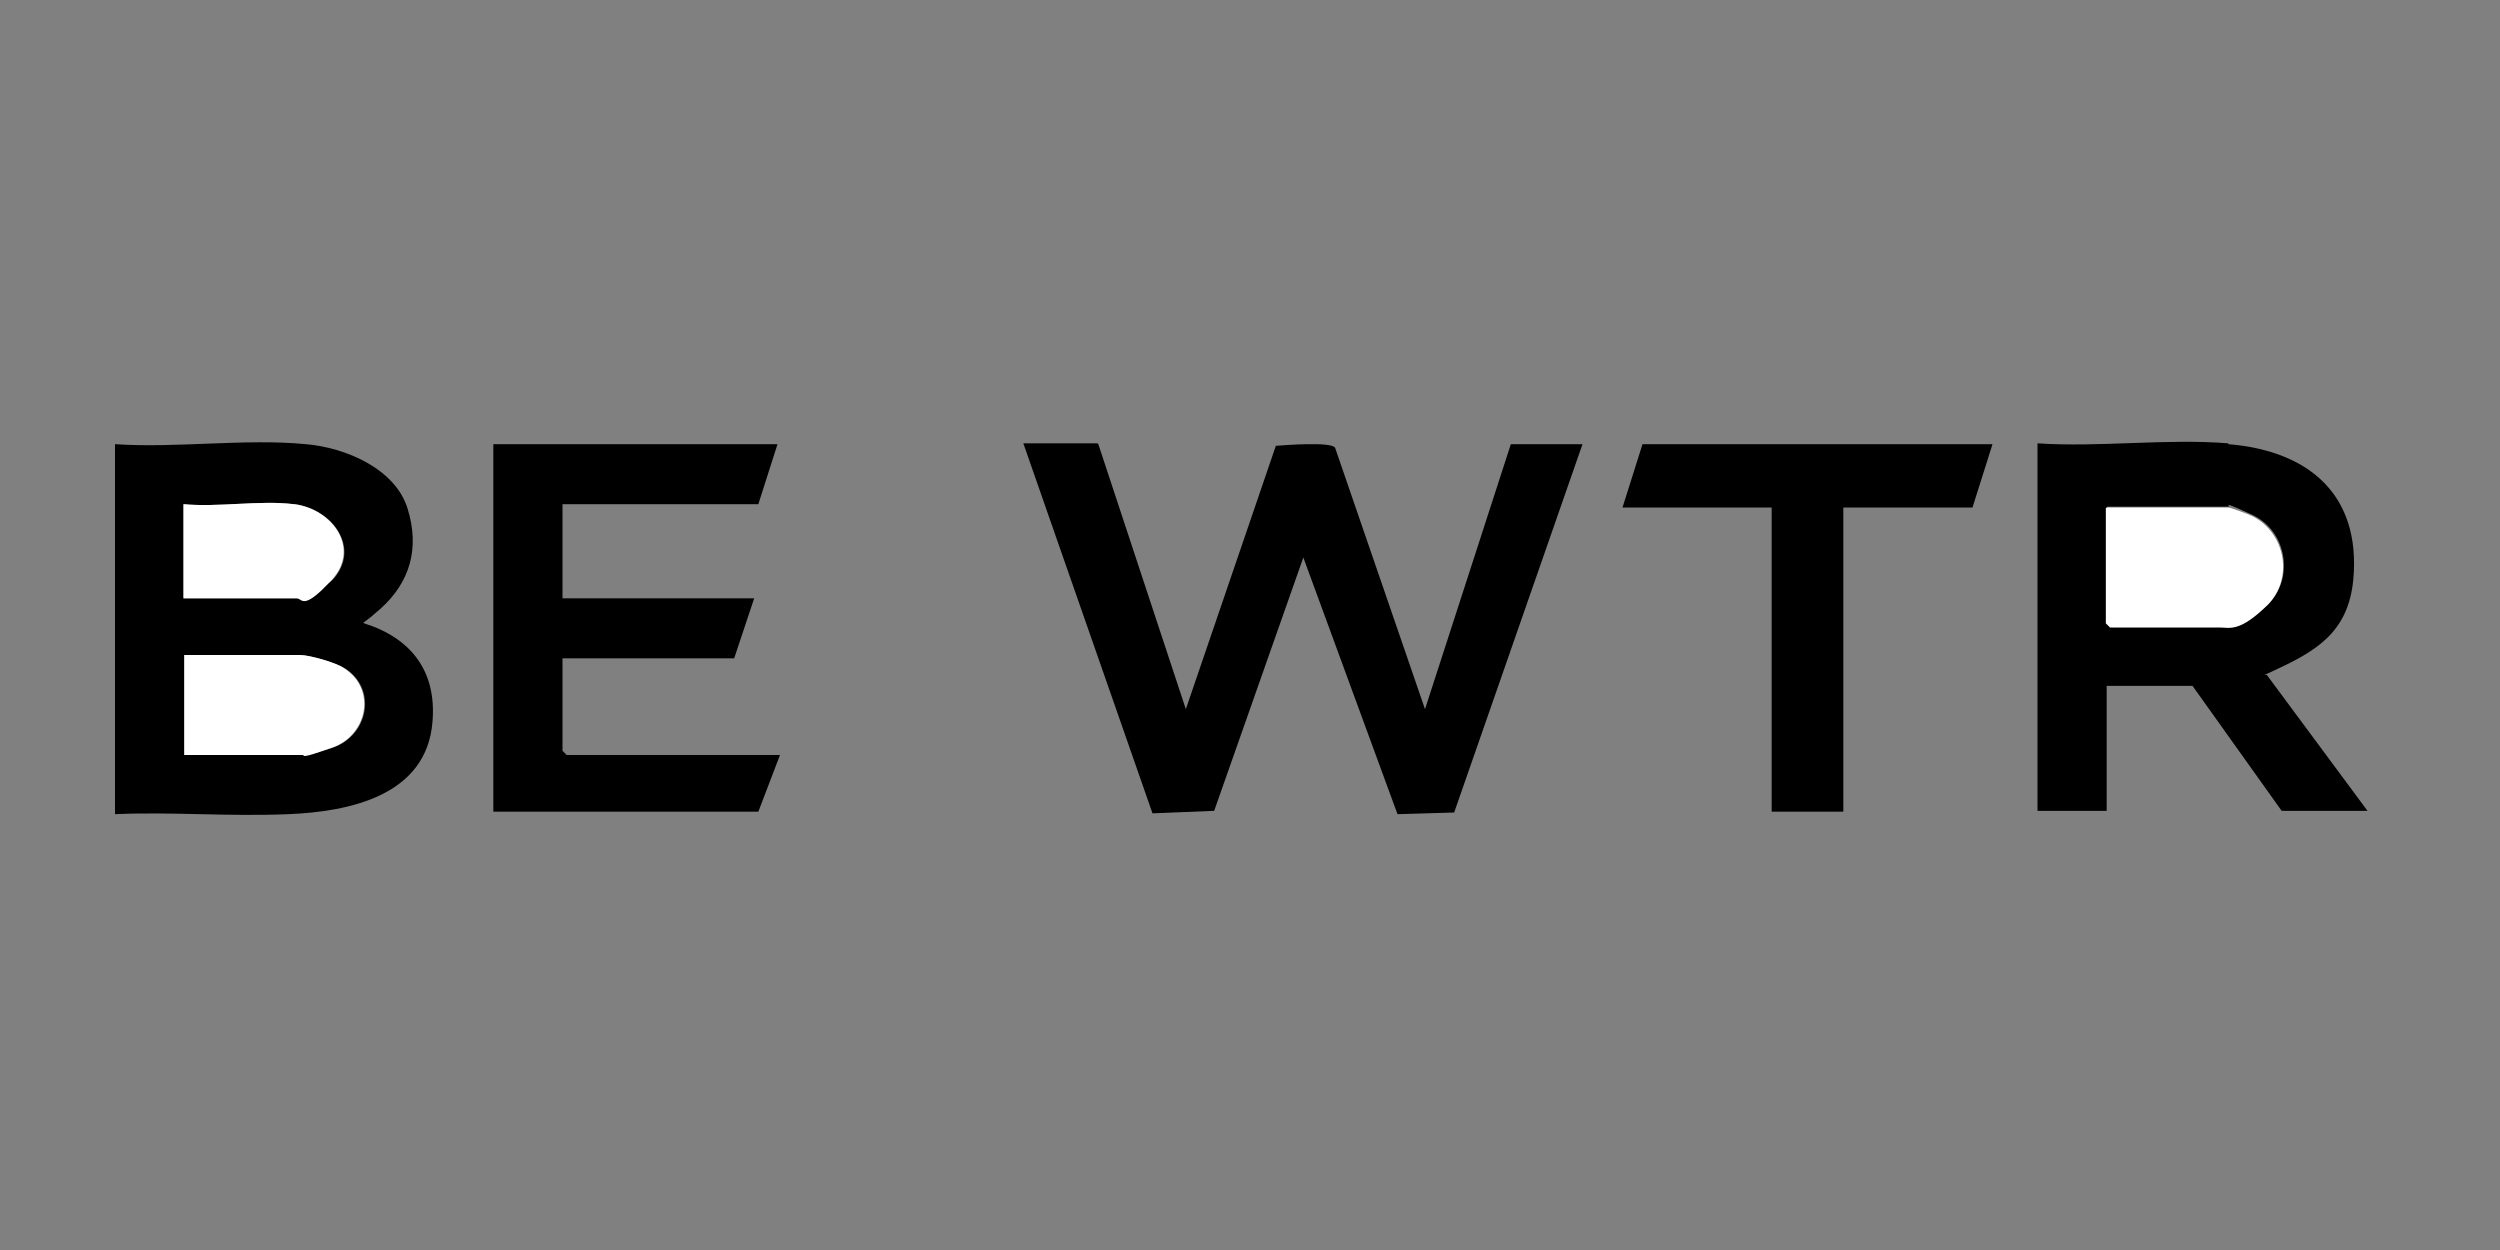 <?xml version="1.0" encoding="UTF-8"?>
<svg id="Calque_1" xmlns="http://www.w3.org/2000/svg" version="1.1" viewBox="0 0 300 150">
  <rect x="0" y="0" width="300" height="150" fill="#808080" stroke="none"/>
  <!-- Generator: Adobe Illustrator 29.7.1, SVG Export Plug-In . SVG Version: 2.1.1 Build 8)  -->
  <defs>
    <style>
      .st0 {
        fill: #fff;
      }
    </style>
  </defs>
  <path d="M131.8,53.3l10.5,31.8,10.8-31.6c1.2-.1,6.5-.5,7.1.2l10.8,31.4,10.3-31.8h8.6l-15.4,44.2-6.8.2-11.3-30.8-10.7,30.4-7.4.3-15.5-44.4h8.9Z"/>
  <path d="M36.7,53.3c4.7.4,10.7,2.9,12.2,7.7s.3,8.9-3.3,12.1-2.4,1.2-1.9,1.7c5.7,1.8,8.7,5.8,8.2,11.8-.7,8.9-10,10.8-17.3,11.1s-14-.3-20.8,0v-44.4c7.4.5,15.6-.7,22.9,0ZM35.3,60.5c-4-.5-9.1.4-13.2,0v11.3h13.6c.7,0,3.6-1.6,4.2-2.2,3.5-3.8,0-8.5-4.5-9.1ZM22.1,90.6h14.3c.4,0,3-.7,3.6-.9,4.2-1.5,5.3-7,1.4-9.5-1-.6-4.3-1.6-5.3-1.6h-13.9v12Z"/>
  <path d="M267.4,53.3c9.7.8,15.9,6.1,15,16.2-.6,6.5-4.6,8.7-9.8,11.1s-.6-.2-.5.5l12,16.2h-10.3l-10.7-15h-10.3v15h-8.3v-44.1c7.4.5,15.5-.6,22.9,0ZM252.8,60.9v13.8l.5.5h13.1c1.3,0,4.7-1.6,5.7-2.6,3.3-3.2,2.3-8.9-1.8-10.8s-2.6-1-2.8-1h-14.6Z"/>
  <polygon points="93.3 53.3 91 60.5 67.5 60.5 67.5 71.8 90.5 71.8 88.1 79 67.5 79 67.5 90.1 68 90.6 93.6 90.6 91 97.4 59.2 97.4 59.2 53.3 93.3 53.3"/>
  <polygon points="239.1 53.3 236.7 60.9 221.2 60.9 221.2 97.4 212.6 97.4 212.6 60.9 194.7 60.9 197.1 53.3 239.1 53.3"/>
  <path class="st0" d="M22.1,90.6v-12h13.9c1.1,0,4.4.9,5.3,1.6,3.9,2.5,2.8,8-1.4,9.5s-3.2.9-3.6.9h-14.3Z"/>
  <path class="st0" d="M35.3,60.5c4.6.6,8,5.3,4.5,9.1s-3.5,2.2-4.2,2.2h-13.6v-11.3c4.1.4,9.2-.5,13.2,0Z"/>
  <path class="st0" d="M252.8,60.9h14.6c.2,0,2.4.8,2.8,1,4.1,2,5.1,7.6,1.8,10.8s-4.4,2.6-5.7,2.6h-13.1l-.5-.5v-13.8Z"/>
</svg>